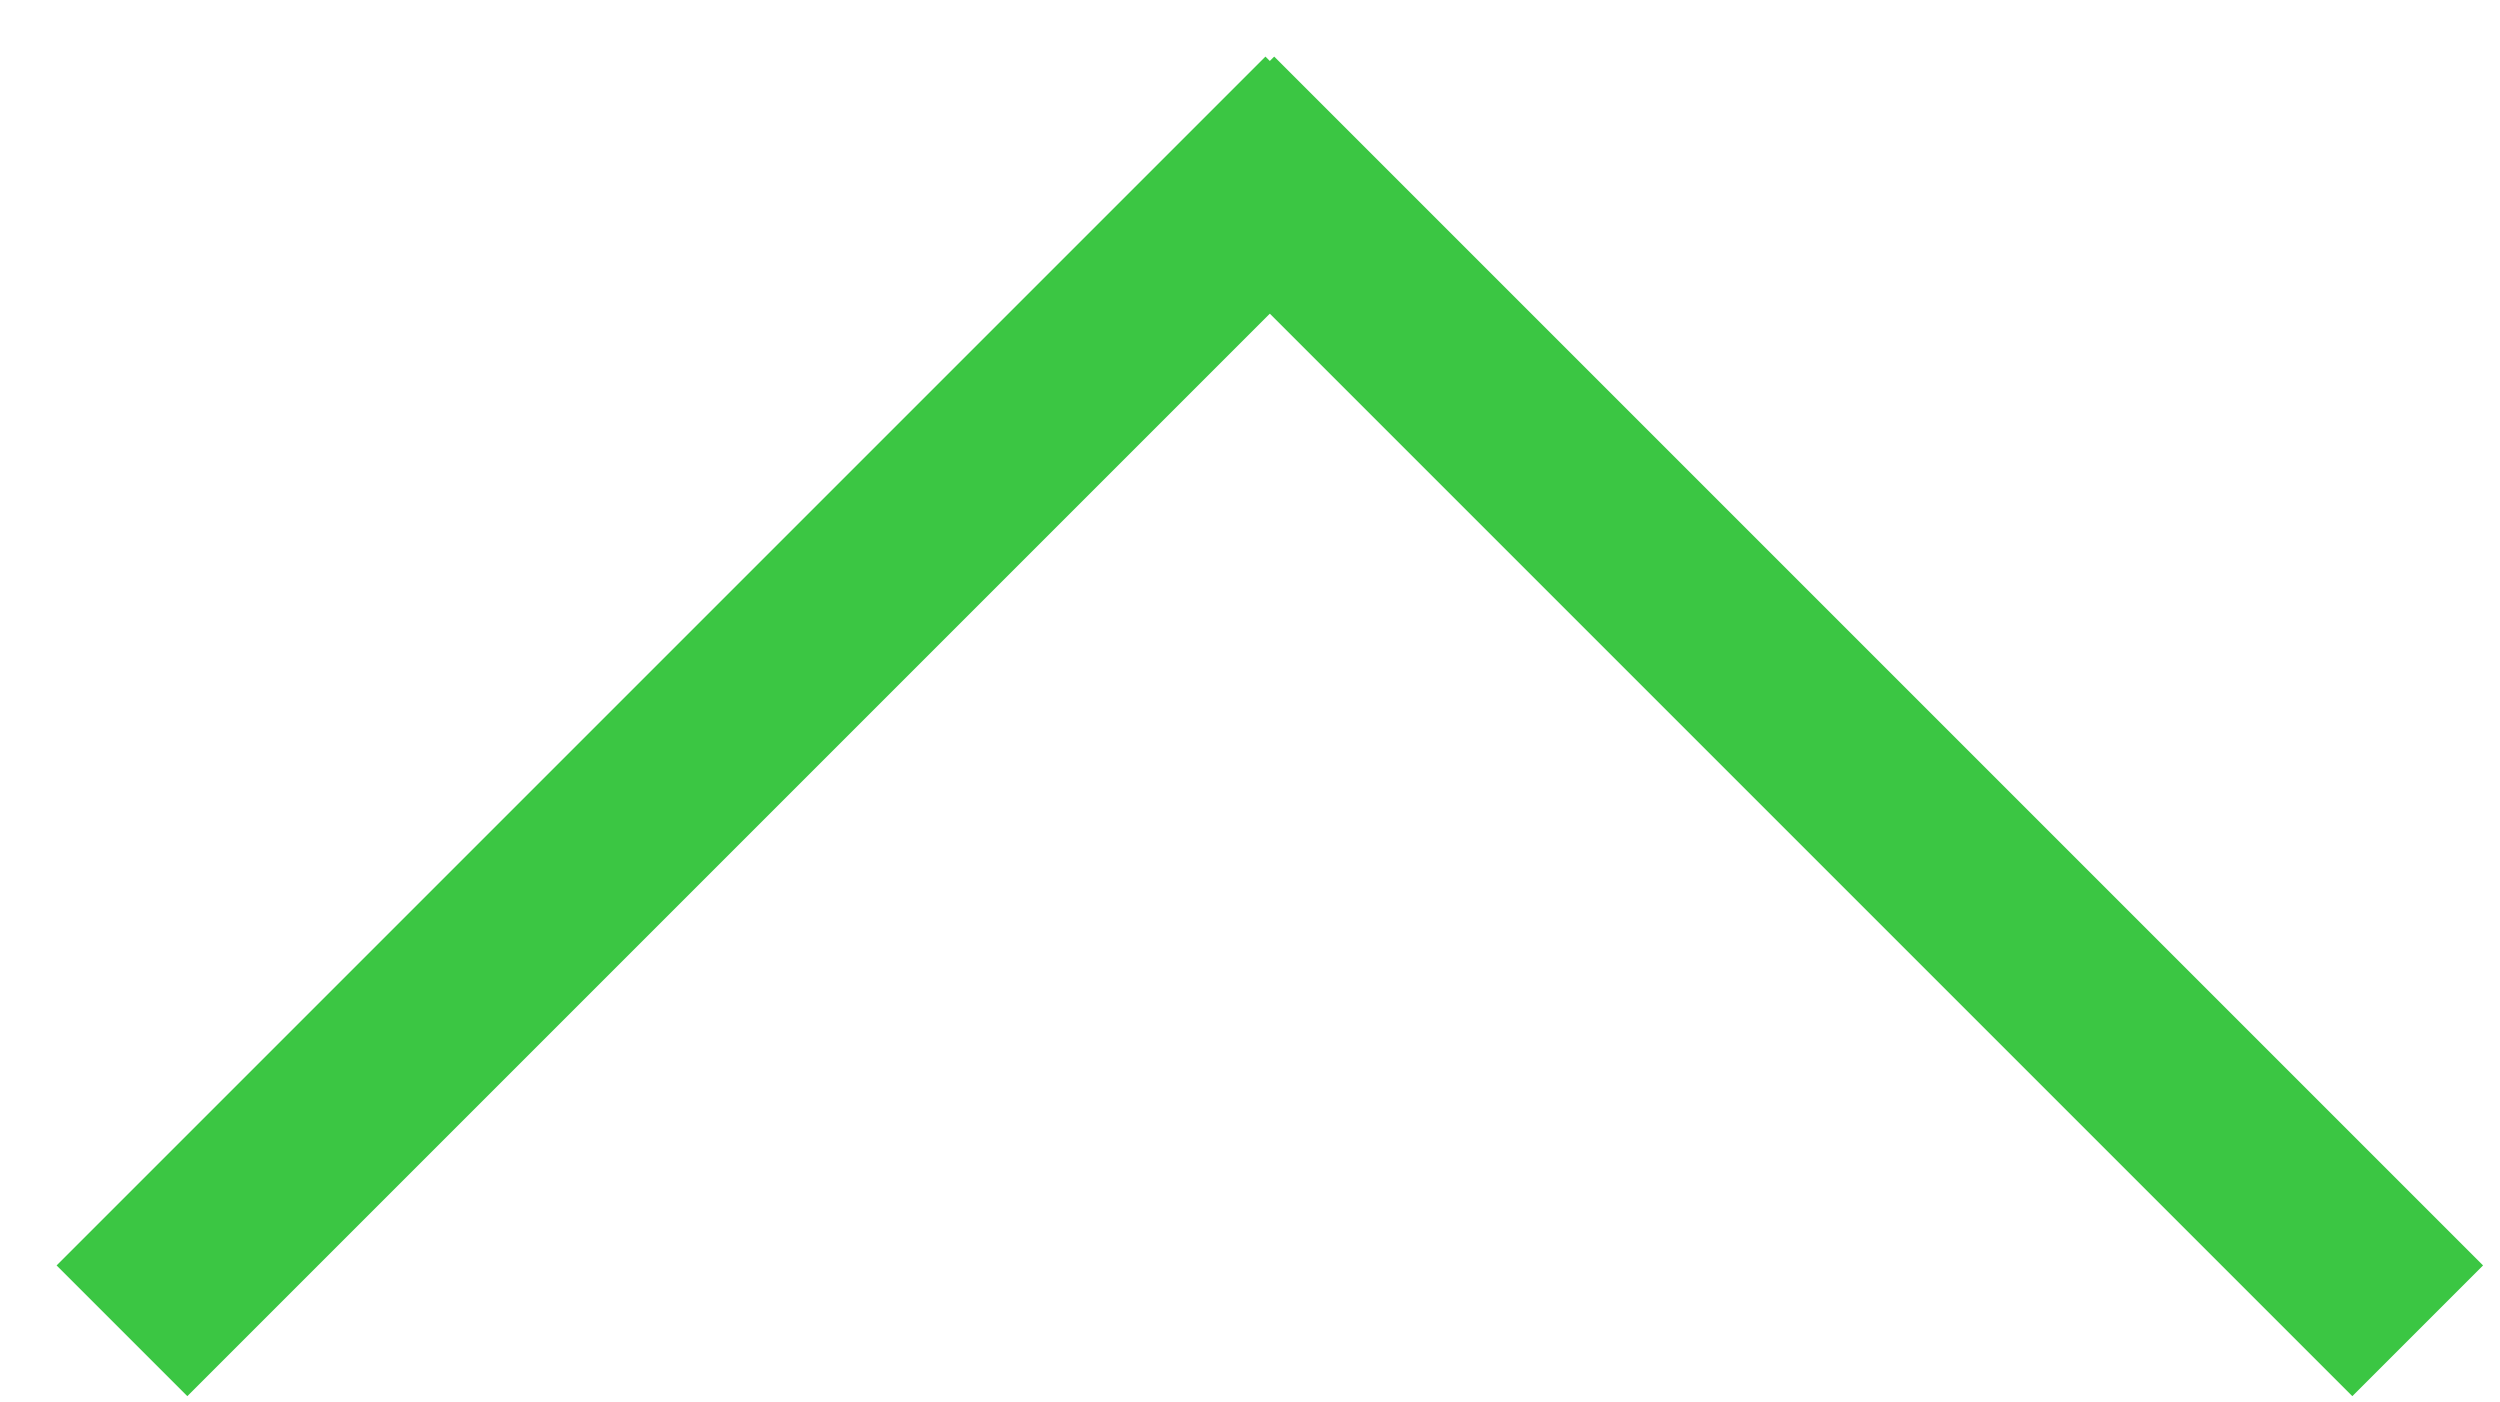 <svg width="41" height="23" viewBox="0 0 41 23" fill="none" xmlns="http://www.w3.org/2000/svg">
<g id="back copy">
<g id="Group 1623">
<path id="Path 7" d="M21.825 2L2 21.825" stroke="#3BC643" stroke-width="3.032"/>
<path id="Path 7_2" d="M19.825 2L39.65 21.825" stroke="#3BC643" stroke-width="3.032"/>
</g>
</g>
</svg>
